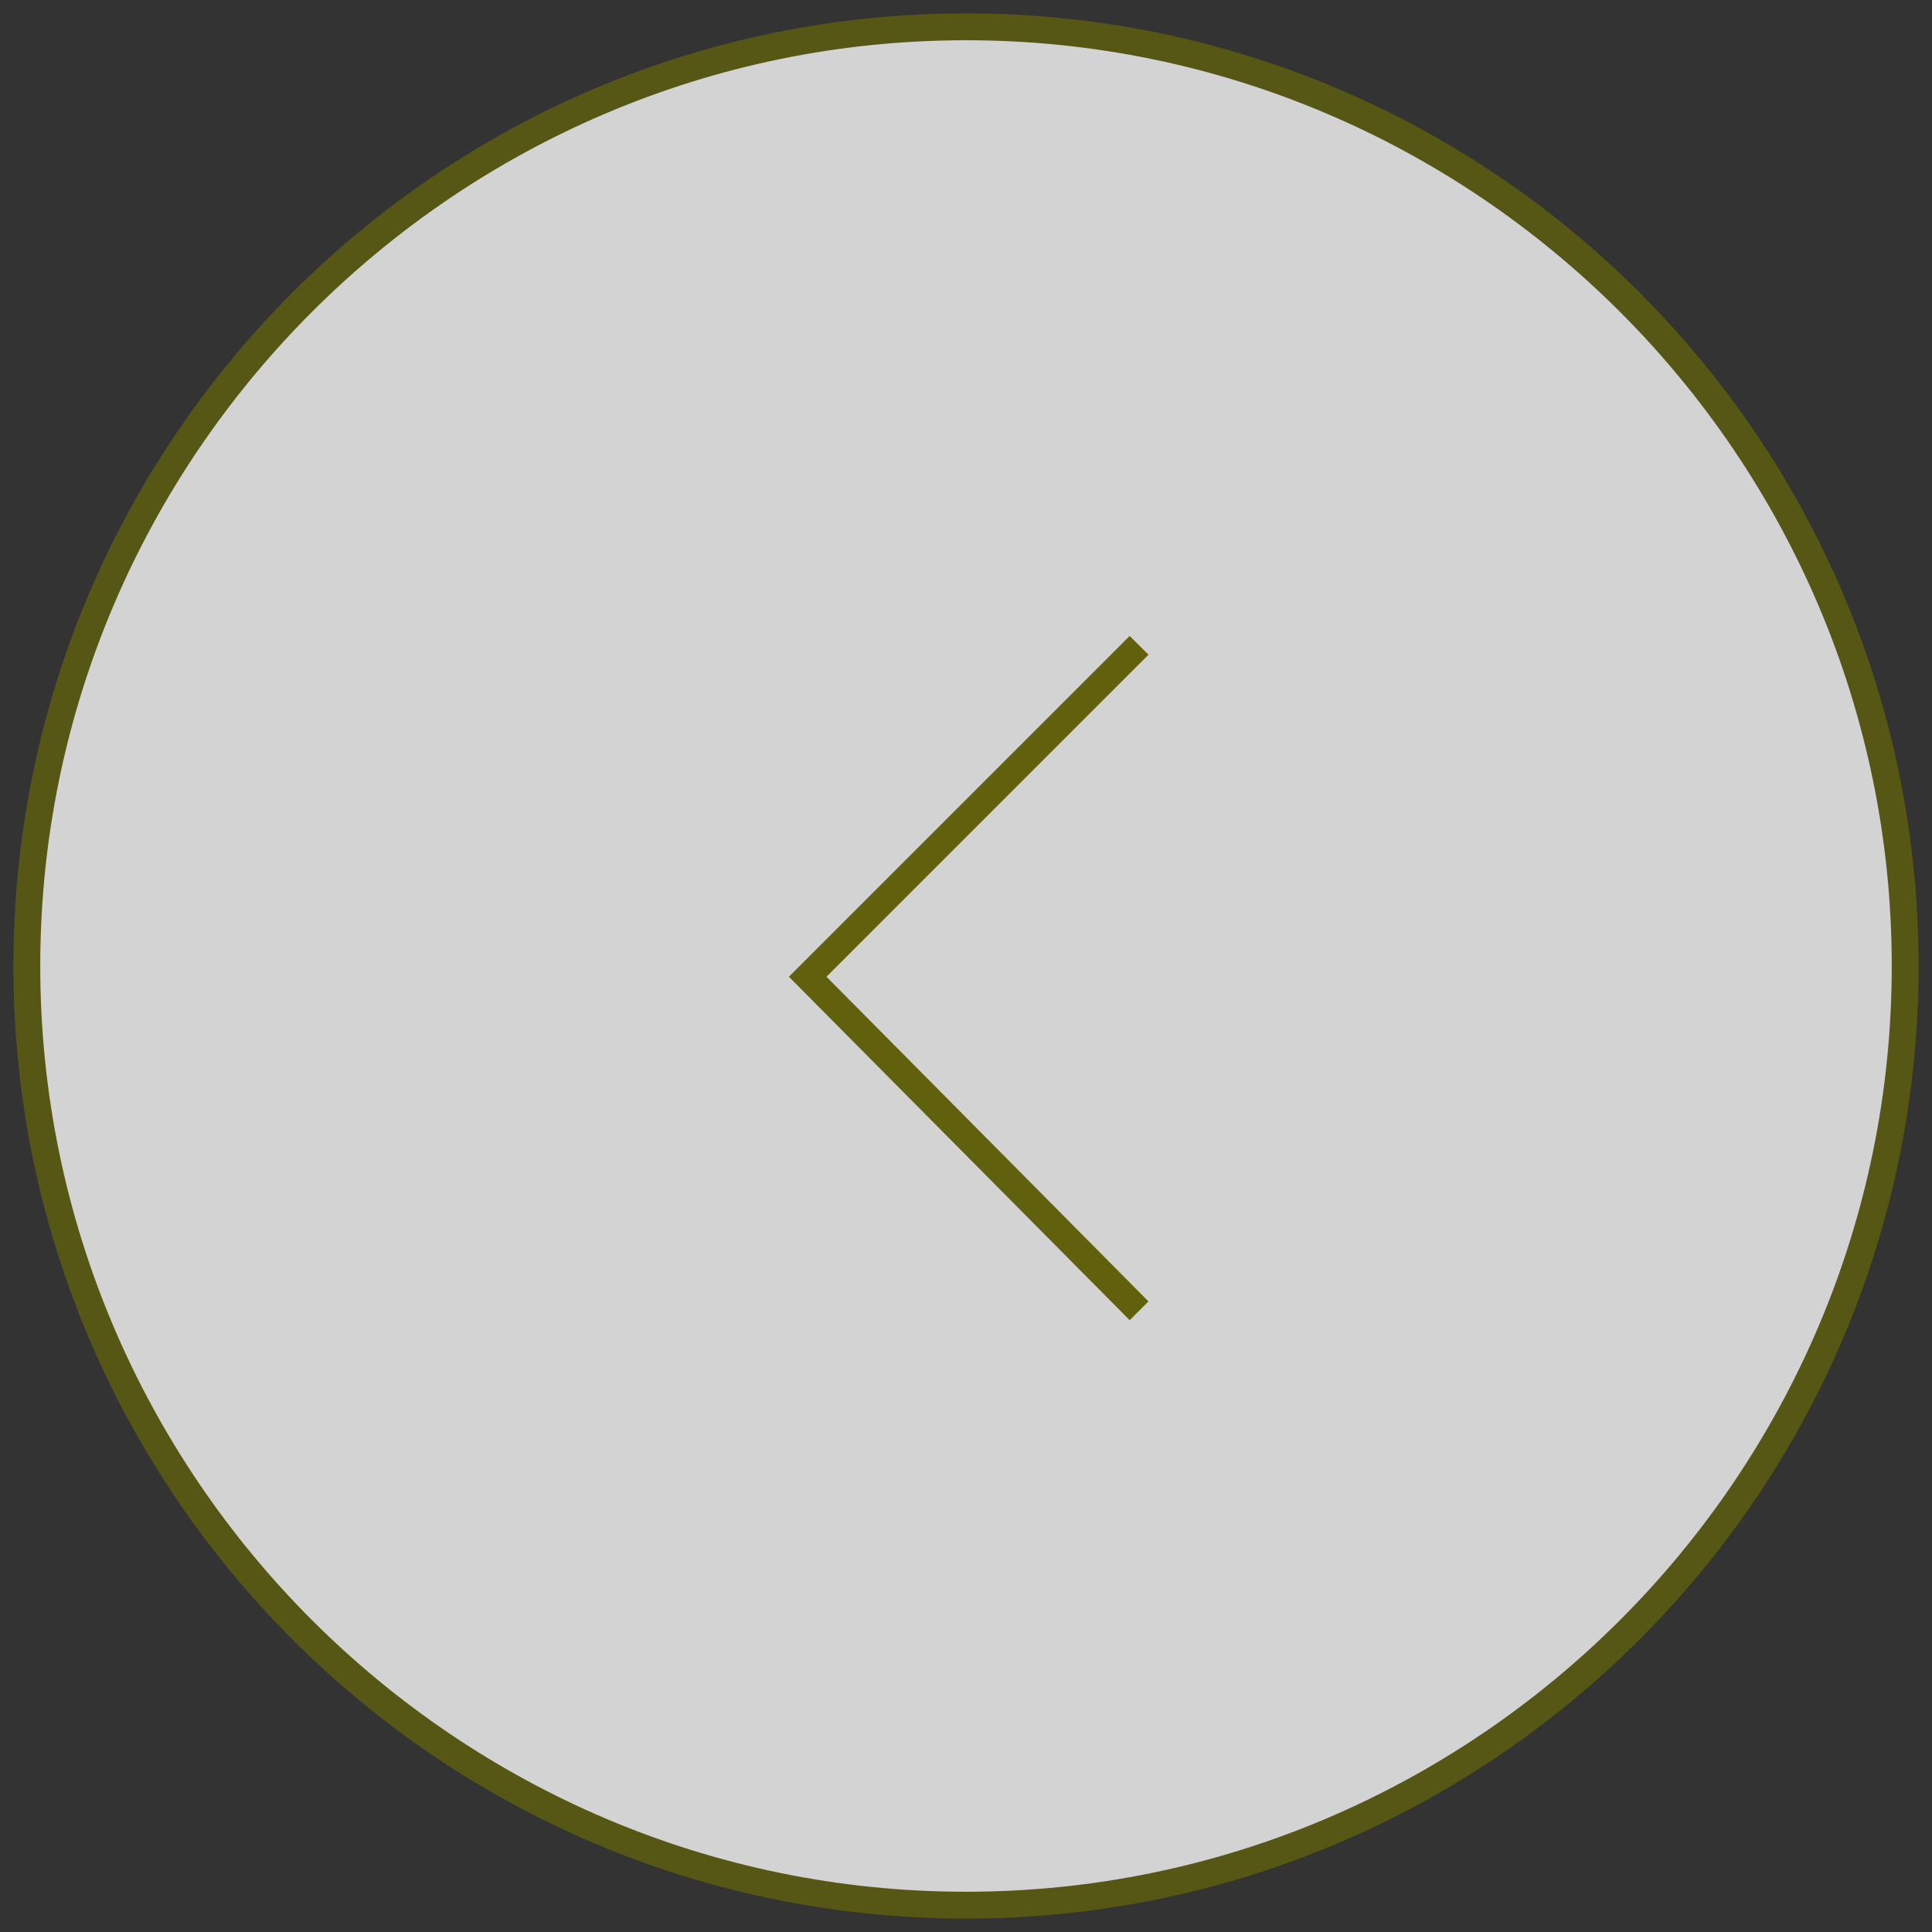 <?xml version="1.0" encoding="utf-8"?>
<!-- Generator: Adobe Illustrator 27.0.1, SVG Export Plug-In . SVG Version: 6.00 Build 0)  -->
<svg version="1.1" id="Layer_1" xmlns="http://www.w3.org/2000/svg" xmlns:xlink="http://www.w3.org/1999/xlink" x="0px" y="0px"
	 viewBox="0 0 72 72" style="enable-background:new 0 0 72 72;" xml:space="preserve">
<rect x="0" y="0" width="72" height="72" fill="#333333" stroke="none"/>
<style type="text/css">
	.st0{opacity:0.784;enable-background:new    ;}
	.st1{fill-rule:evenodd;clip-rule:evenodd;fill:#FFFFFF;}
	.st2{fill:#61610D;}
</style>
<g id="Homepage">
	<g id="_x30_1-SPLAN-Homepage" transform="translate(-1238, -4639)">
		<g id="Group-12" transform="translate(1274, 4675) scale(-1, 1) translate(-1274, -4675)translate(1238, 4639)">
			<g id="Oval" class="st0">
				<circle class="st1" cx="36" cy="36" r="35"/>
				<path class="st2" d="M36,0.5C16.4,0.5,0.5,16.4,0.5,36S16.4,71.5,36,71.5S71.5,55.6,71.5,36S55.6,0.5,36,0.5z M36,70.5
					C17,70.5,1.5,55,1.5,36S17,1.5,36,1.5S70.5,17,70.5,36S55,70.5,36,70.5z"/>
			</g>
			<g id="Path-7">
				<polygon class="st2" points="29.9,23.7 29.2,24.4 41.2,36.4 29.2,48.5 29.9,49.2 42.6,36.4 				"/>
			</g>
		</g>
	</g>
</g>
</svg>
